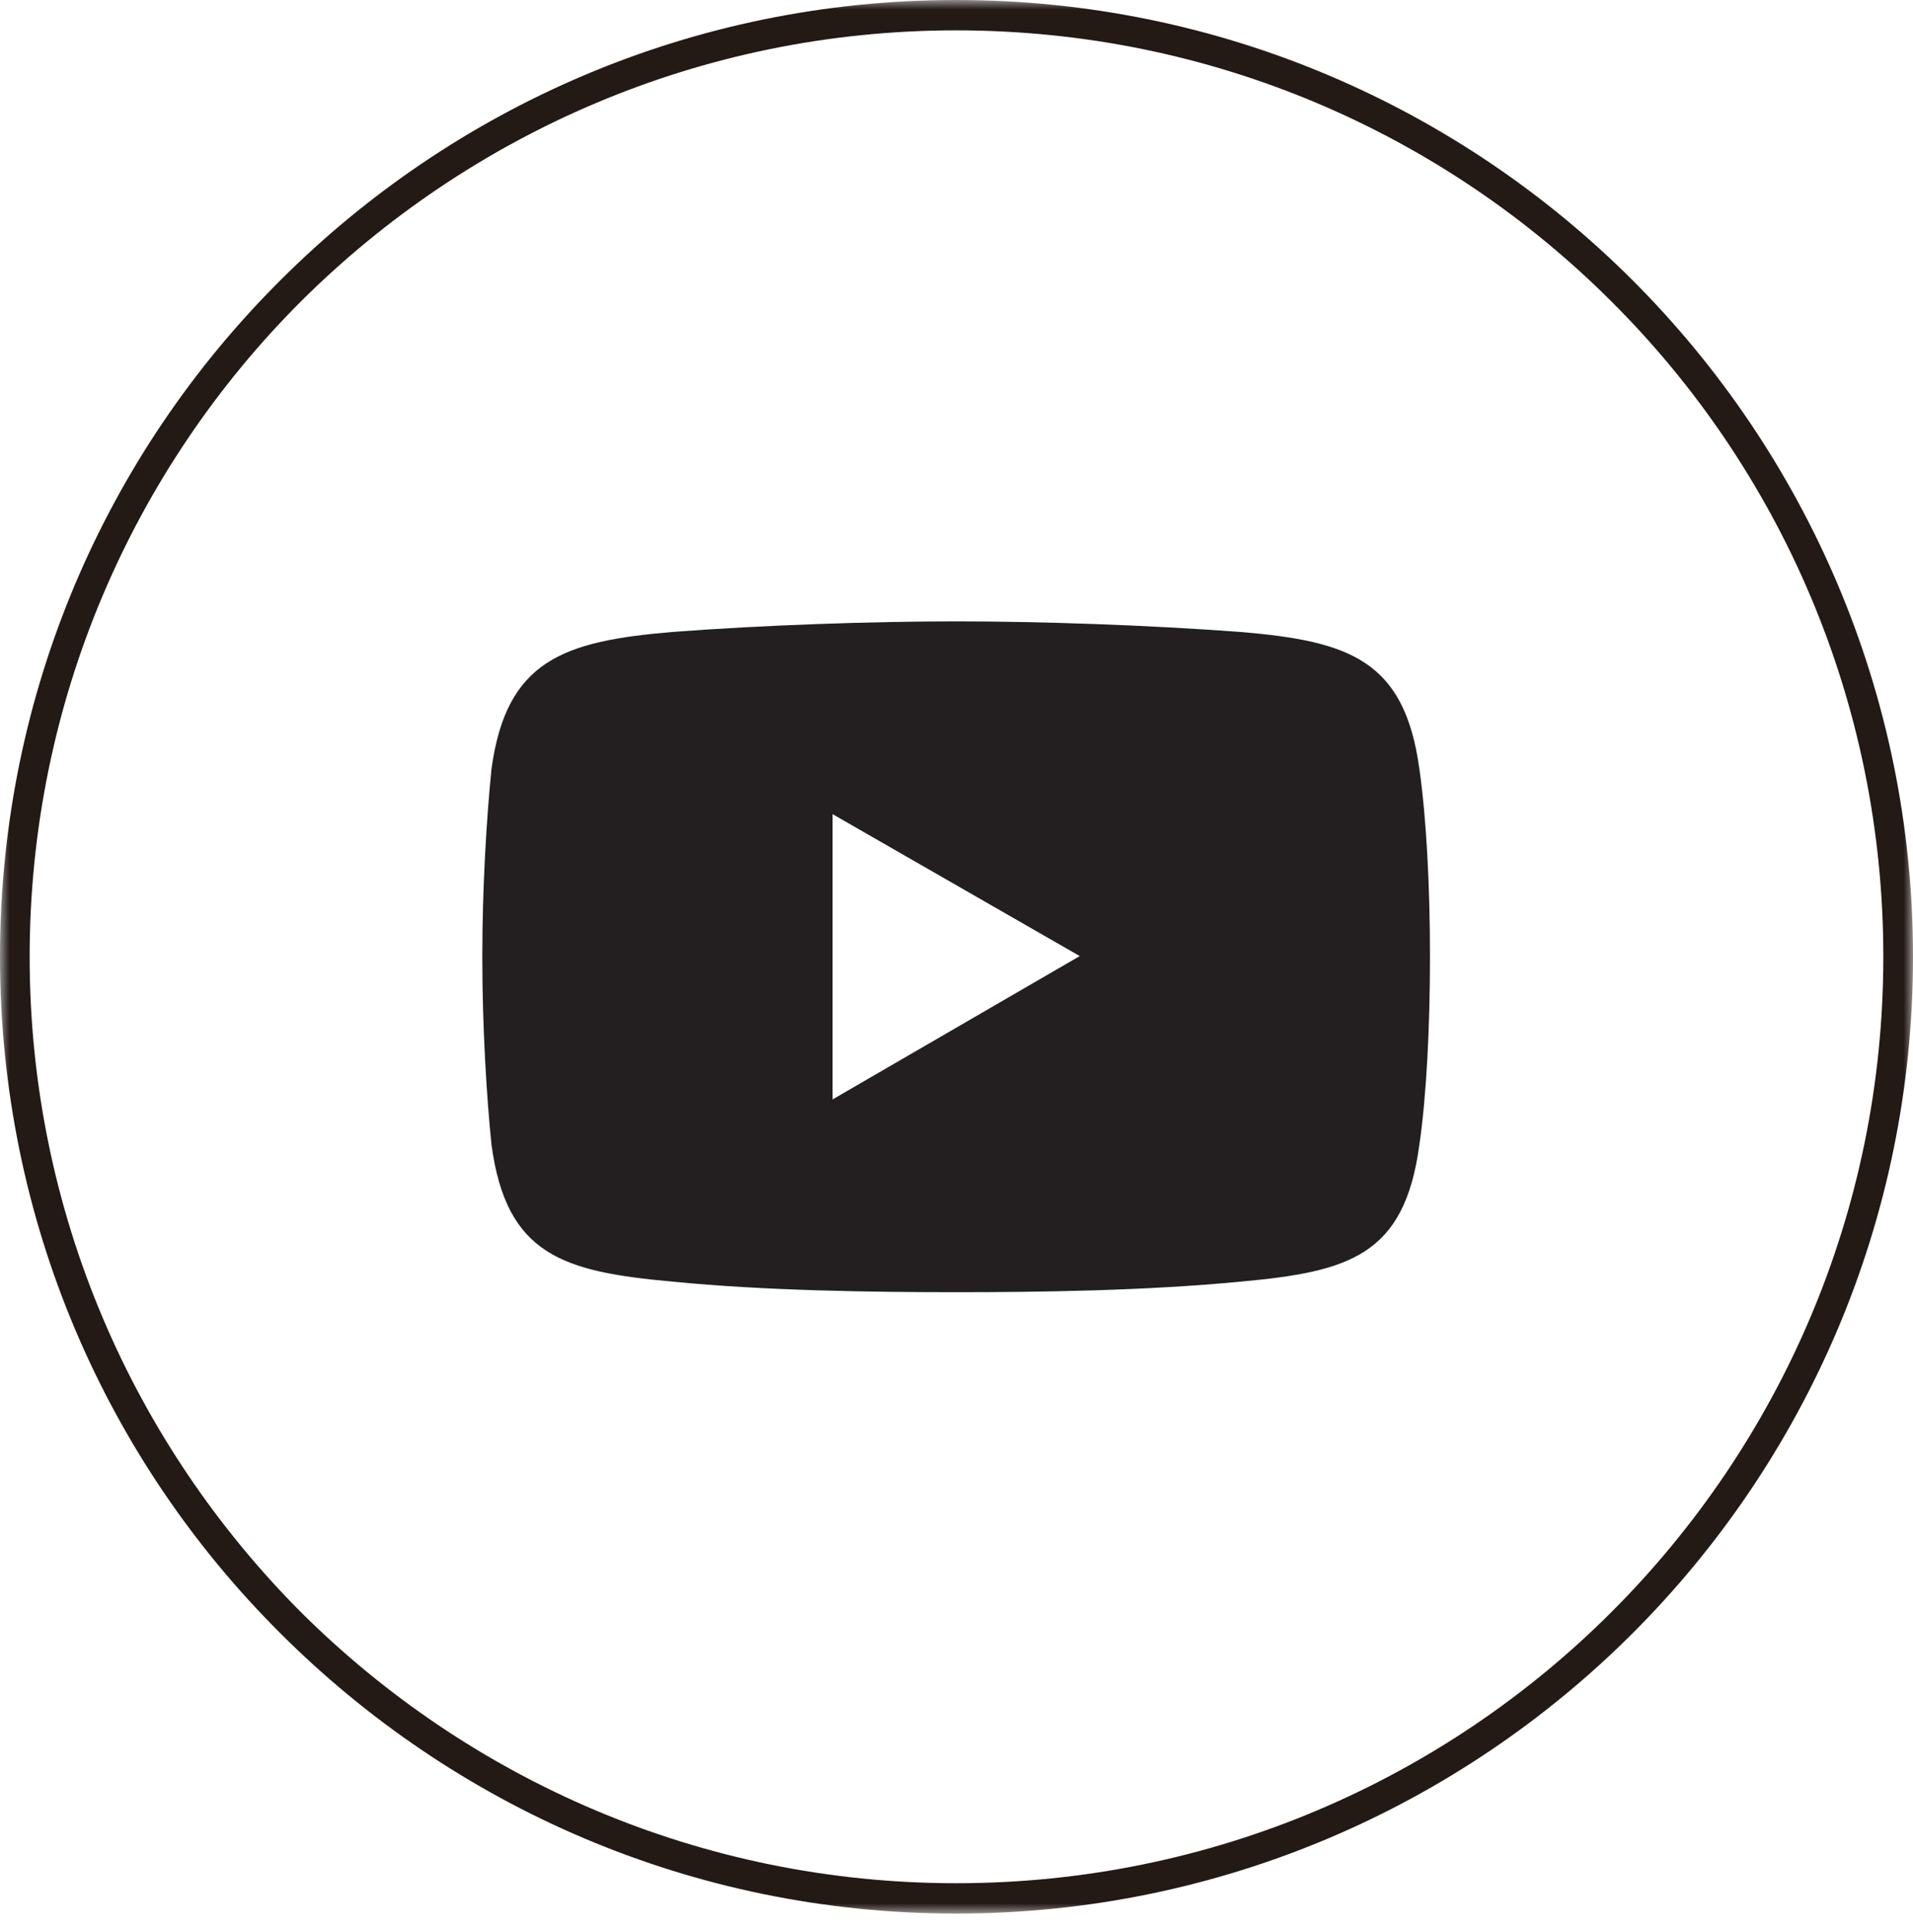 <?xml version="1.0" encoding="UTF-8"?>
<svg xmlns="http://www.w3.org/2000/svg" xmlns:xlink="http://www.w3.org/1999/xlink" width="100px" height="101px" viewBox="0 0 100 101" version="1.1">
  <title>yt-icon</title>
  <defs>
    <polygon id="path-1" points="0 0 100 0 100 100.037 0 100.037"></polygon>
  </defs>
  <g id="Page-1" stroke="none" stroke-width="1" fill="none" fill-rule="evenodd">
    <g id="Banner-og-ikoner" transform="translate(-804, -805)">
      <g id="yt-icon" transform="translate(804, 805)">
        <g id="Group-3">
          <mask id="mask-2" fill="white">
            <use xlink:href="#path-1"></use>
          </mask>
          <g id="Clip-2"></g>
          <path d="M84.238,15.762 C75.489,7.014 63.381,1.587 49.982,1.587 C36.619,1.587 24.511,7.014 15.725,15.762 C6.977,24.511 1.55,36.655 1.55,50.018 C1.55,63.381 6.977,75.489 15.725,84.274 C24.511,93.023 36.619,98.45 49.982,98.45 C63.381,98.45 75.489,93.023 84.238,84.274 C93.023,75.489 98.449,63.381 98.449,50.018 C98.449,36.655 93.023,24.511 84.238,15.762 M49.982,0 C63.787,0 76.301,5.611 85.345,14.655 C94.389,23.699 100,36.213 100,50.018 C100,63.824 94.389,76.338 85.345,85.382 C76.301,94.426 63.787,100.037 49.982,100.037 C36.176,100.037 23.699,94.426 14.655,85.382 C5.574,76.338 -0,63.824 -0,50.018 C-0,36.213 5.574,23.699 14.655,14.655 C23.699,5.611 36.176,0 49.982,0" id="Fill-1" fill="#231915" mask="url(#mask-2)"></path>
        </g>
        <path d="M43.522,42.562 L56.442,49.981 L43.522,57.475 L43.522,42.562 Z M35.142,33.038 C39.978,32.669 45.662,32.484 49.981,32.484 C54.337,32.484 59.911,32.669 64.858,33.038 C70.543,33.518 73.422,34.515 74.197,40.199 C74.566,42.783 74.751,46.364 74.751,50.018 C74.751,53.673 74.566,57.327 74.197,59.838 C73.422,65.633 70.543,66.482 64.858,66.999 C59.911,67.479 54.337,67.553 49.981,67.553 C45.662,67.553 39.978,67.479 35.142,66.999 C29.457,66.482 26.467,65.633 25.692,59.838 C25.434,57.327 25.212,53.673 25.212,50.018 C25.212,46.364 25.434,42.783 25.692,40.199 C26.467,34.515 29.457,33.518 35.142,33.038 L35.142,33.038 Z" id="Fill-4" fill="#231F20"></path>
      </g>
    </g>
  </g>
</svg>
